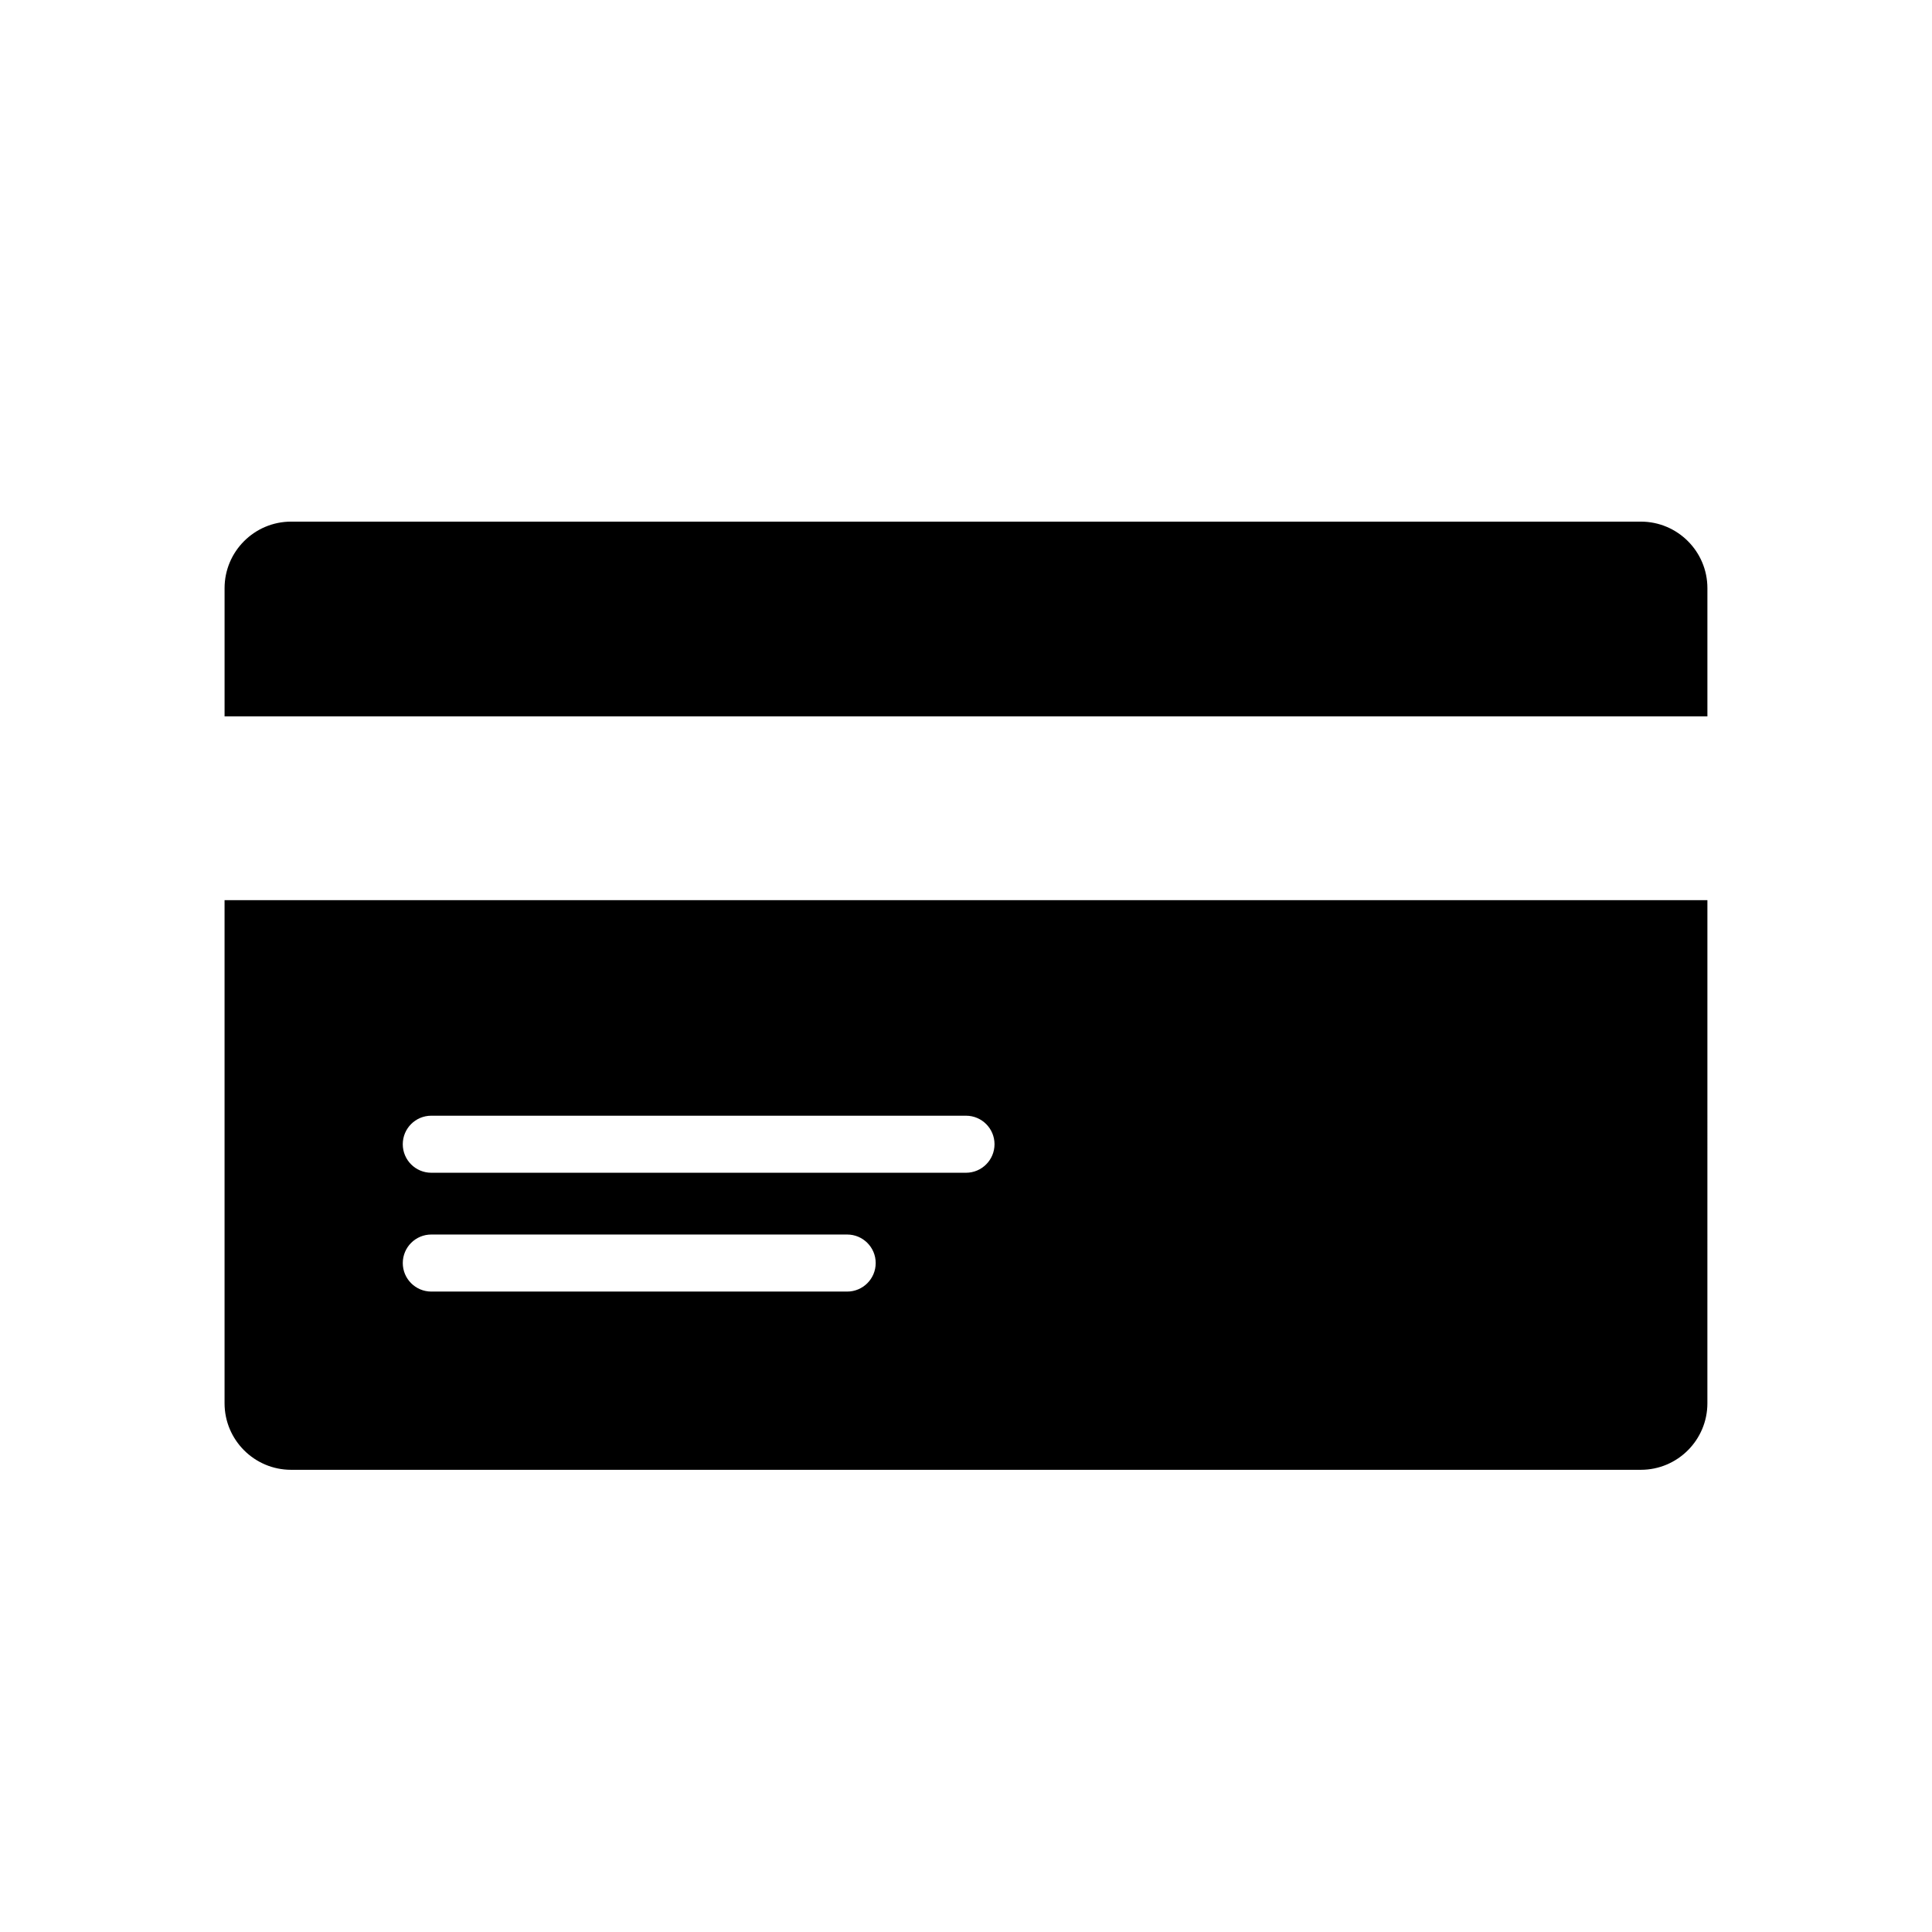 <?xml version="1.0" encoding="UTF-8"?>
<!-- Uploaded to: SVG Repo, www.svgrepo.com, Generator: SVG Repo Mixer Tools -->
<svg fill="#000000" width="800px" height="800px" version="1.1" viewBox="144 144 512 512" xmlns="http://www.w3.org/2000/svg">
 <g>
  <path d="m203.51 382.55v133.33c0 9.723 7.91 17.633 17.633 17.633h357.7c9.723 0 17.633-7.91 17.633-17.633l0.004-133.33zm165 103.73h-110.21c-4.176 0-7.559-3.387-7.559-7.559s3.379-7.559 7.559-7.559h110.21c4.176 0 7.559 3.387 7.559 7.559-0.004 4.172-3.383 7.559-7.559 7.559zm31.488-31.488h-141.7c-4.176 0-7.559-3.387-7.559-7.559s3.379-7.559 7.559-7.559h141.7c4.176 0 7.559 3.387 7.559 7.559-0.004 4.172-3.383 7.559-7.559 7.559z"/>
  <path d="m596.48 333.85v-33.98c0-9.723-7.91-17.633-17.633-17.633h-357.7c-9.723 0-17.633 7.91-17.633 17.633v33.98z"/>
 </g>
</svg>